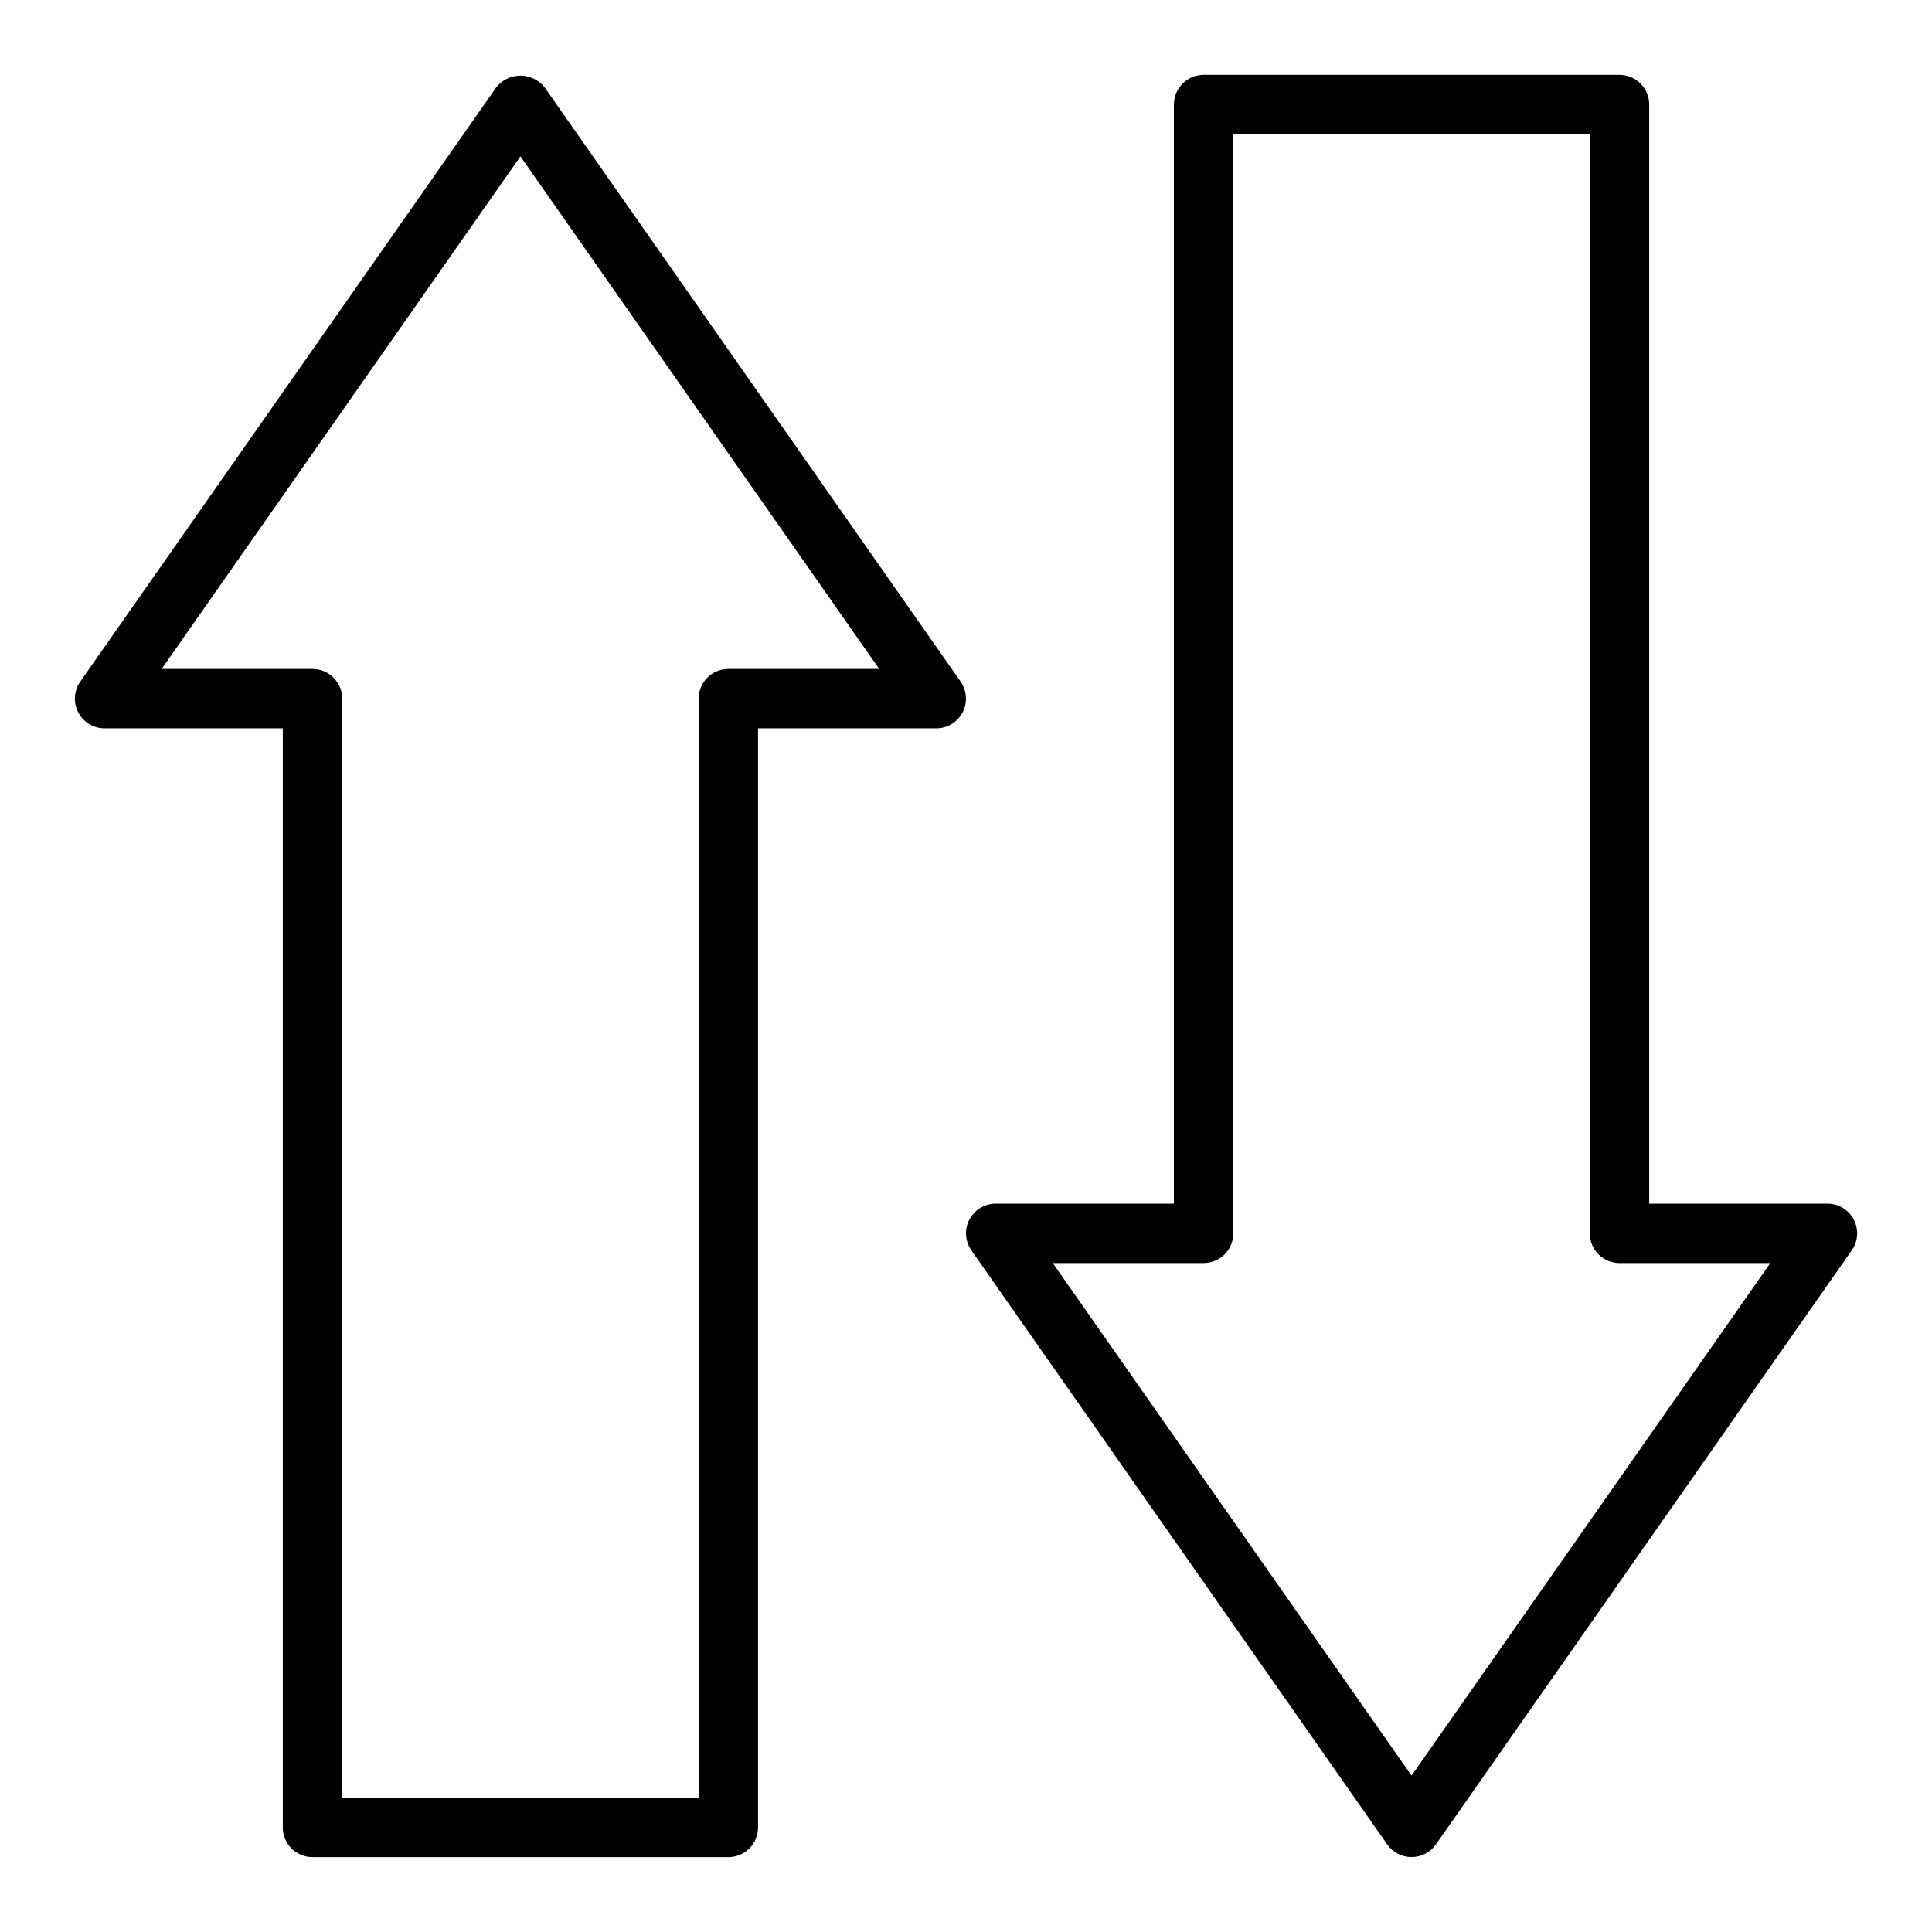 <?xml version="1.0" encoding="UTF-8"?>
<!-- Uploaded to: SVG Find, www.svgrepo.com, Generator: SVG Find Mixer Tools -->
<svg fill="#000000" width="800px" height="800px" version="1.1" viewBox="144 144 512 512" xmlns="http://www.w3.org/2000/svg">
 <g>
  <path d="m288.37 167.2c-1.547-1.992-3.926-3.16-6.449-3.16-2.523 0-4.902 1.168-6.445 3.16l-110.21 157.44h-0.004c-1.68 2.402-1.883 5.543-0.531 8.145 1.355 2.602 4.047 4.234 6.981 4.238h47.23v291.27c0 2.086 0.828 4.09 2.305 5.566 1.477 1.473 3.481 2.305 5.566 2.305h110.21c2.086 0 4.09-0.832 5.566-2.305 1.477-1.477 2.305-3.481 2.305-5.566v-291.27h47.23c2.934-0.004 5.625-1.637 6.981-4.238 1.355-2.602 1.148-5.742-0.531-8.145zm48.656 154.08c-4.348 0-7.875 3.523-7.875 7.871v291.27h-94.461v-291.27c0-2.086-0.832-4.09-2.309-5.566-1.477-1.473-3.477-2.305-5.566-2.305h-39.98l95.086-135.84 95.086 135.84z"/>
  <path d="m635.27 467.21c-1.355-2.606-4.047-4.238-6.981-4.234h-47.234v-291.27c0-2.09-0.828-4.09-2.305-5.566-1.477-1.477-3.481-2.309-5.566-2.309h-110.21c-4.348 0-7.875 3.527-7.875 7.875v291.27h-47.23c-2.934 0-5.625 1.633-6.977 4.234-1.355 2.602-1.152 5.742 0.527 8.145l110.21 157.44h0.004c1.473 2.106 3.879 3.356 6.445 3.356 2.57 0 4.977-1.25 6.449-3.356l110.21-157.44c1.684-2.402 1.891-5.543 0.535-8.145zm-117.19 147.35-95.086-135.84h39.984c2.086 0 4.09-0.828 5.566-2.305 1.473-1.477 2.305-3.481 2.305-5.566v-291.27h94.465v291.27c0 2.086 0.828 4.09 2.305 5.566 1.477 1.477 3.477 2.305 5.566 2.305h39.98z"/>
 </g>
</svg>